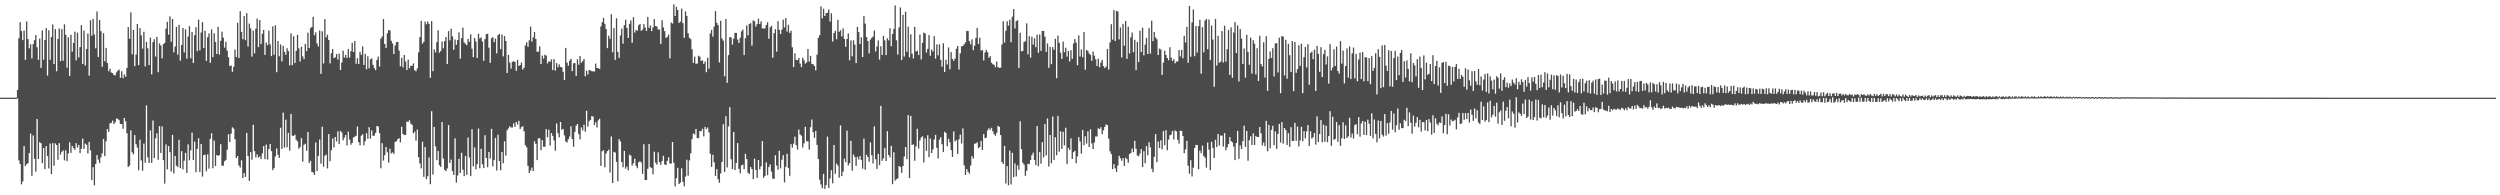 <?xml version="1.0" encoding="UTF-8"?>
<svg xmlns="http://www.w3.org/2000/svg" width="1920" height="150">
  <path d="M0 75.000h1v1.000H0zM1 75.000h1v1.000H1zM2 75.000h1v1.000H2zM3 75.000h1v1.000H3zM4 75.000h1v1.000H4zM5 75.000h1v1.000H5zM6 75.000h1v1.000H6zM7 75.000h1v1.000H7zM8 75.000h1v1.000H8zM9 75.000h1v1.000H9zM10 75.000h1v1.000H10zM11 75.000h1v1.000H11zM12 75.000h1v1.000H12zM13 69.049h1v6.504H13zM14 29.456h1v93.748H14zM15 16.994h1v109.033H15zM16 23.852h1v117.740H16zM17 30.840h1v108.449H17zM18 23.509h1v88.680H18zM19 45.935h1v81.526H19zM20 16.471h1v109.692H20zM21 30.060h1v95.275H21zM22 37.110h1v80.468H22zM23 33.992h1v68.535H23zM24 44.876h1v90.114H24zM25 33.890h1v70.092H25zM26 30.885h1v91.094H26zM27 26.869h1v104.971H27zM28 36.314h1v55.066H28zM29 45.943h1v76.220H29zM30 29.644h1v79.637H30zM31 52.140h1v57.907H31zM32 23.356h1v101.941H32zM33 45.828h1v67.875H33zM34 30.737h1v99.086H34zM35 21.545h1v90.635H35zM36 58.041h1v61.801H36zM37 23.237h1v106.078H37zM38 45.919h1v64.334H38zM39 28.408h1v105.334H39zM40 18.717h1v91.225H40zM41 49.212h1v78.091H41zM42 22.399h1v87.703H42zM43 54.756h1v56.581H43zM44 29.897h1v92.823H44zM45 21.813h1v88.183H45zM46 46.963h1v71.717H46zM47 22.393h1v94.182H47zM48 46.624h1v68.917H48zM49 18.697h1v104.494H49zM50 26.751h1v88.711H50zM51 51.996h1v71.732H51zM52 28.680h1v89.181H52zM53 58.355h1v50.948H53zM54 26.657h1v90.763H54zM55 39.698h1v72.386H55zM56 33.046h1v80.717H56zM57 24.320h1v90.774H57zM58 46.325h1v63.672H58zM59 25.105h1v88.213H59zM60 44.168h1v67.121H60zM61 36.176h1v81.387H61zM62 19.287h1v94.971H62zM63 49.077h1v57.395H63zM64 23.423h1v90.981H64zM65 50.320h1v59.957H65zM66 37.638h1v73.544H66zM67 25.770h1v92.068H67zM68 58.108h1v50.834H68zM69 15.563h1v99.877H69zM70 27.450h1v110.892H70zM71 14.503h1v113.924H71zM72 26.530h1v115.820H72zM73 37.124h1v88.811H73zM74 8.792h1v110.344H74zM75 43.800h1v78.795H75zM76 15.363h1v109.769H76zM77 23.948h1v96.897H77zM78 51.302h1v66.456H78zM79 25.493h1v81.213H79zM80 47.061h1v72.851H80zM81 36.753h1v71.787H81zM82 48.435h1v50.648H82zM83 54.707h1v46.507H83zM84 52.720h1v42.073H84zM85 55.706h1v38.670H85zM86 56.181h1v36.428H86zM87 57.555h1v37.666H87zM88 57.883h1v36.092H88zM89 55.570h1v35.481H89zM90 54.210h1v37.037H90zM91 53.528h1v38.784H91zM92 59.737h1v35.369H92zM93 54.741h1v40.558H93zM94 60.011h1v38.914H94zM95 57.114h1v33.528H95zM96 58.887h1v34.293H96zM97 52.192h1v50.230H97zM98 20.799h1v107.438H98zM99 29.754h1v97.382H99zM100 9.449h1v90.683H100zM101 41.713h1v75.303H101zM102 22.966h1v95.563H102zM103 50.773h1v52.939H103zM104 41.901h1v68.889H104zM105 18.366h1v95.014H105zM106 49.979h1v80.778H106zM107 21.567h1v85.700H107zM108 27.110h1v96.102H108zM109 37.331h1v93.788H109zM110 24.383h1v85.904H110zM111 51.021h1v73.940H111zM112 32.163h1v48.832H112zM113 37.095h1v83.806H113zM114 49.928h1v75.227H114zM115 28.926h1v71.175H115zM116 57.159h1v67.855H116zM117 32.302h1v60.281H117zM118 30.086h1v91.332H118zM119 43.404h1v62.809H119zM120 28.319h1v74.017H120zM121 55.520h1v67.230H121zM122 33.375h1v63.498H122zM123 34.975h1v82.528H123zM124 44.817h1v52.150H124zM125 33.882h1v89.088H125zM126 32.915h1v108.078H126zM127 22.028h1v88.863H127zM128 16.766h1v113.279H128zM129 26.665h1v85.509H129zM130 12.591h1v104.269H130zM131 32.065h1v99.745H131zM132 14.554h1v89.059H132zM133 40.238h1v92.980H133zM134 35.753h1v84.020H134zM135 20.649h1v106.585H135zM136 41.984h1v86.317H136zM137 19.097h1v88.284H137zM138 46.616h1v82.477H138zM139 34.545h1v81.566H139zM140 21.516h1v108.533H140zM141 40.303h1v83.067H141zM142 22.548h1v94.852H142zM143 45.064h1v87.779H143zM144 28.135h1v82.699H144zM145 20.113h1v102.976H145zM146 44.727h1v70.655H146zM147 24.509h1v77.331H147zM148 48.401h1v74.538H148zM149 27.104h1v81.651H149zM150 20.883h1v111.386H150zM151 39.297h1v75.090H151zM152 15.082h1v91.045H152zM153 38.667h1v93.467H153zM154 24.967h1v85.673H154zM155 16.974h1v118.631H155zM156 36.884h1v82.245H156zM157 23.653h1v95.112H157zM158 46.752h1v84.815H158zM159 28.546h1v89.917H159zM160 25.651h1v103.885H160zM161 48.274h1v58.373H161zM162 22.597h1v79.773H162zM163 43.927h1v85.306H163zM164 25.577h1v82.394H164zM165 32.189h1v95.346H165zM166 41.480h1v77.554H166zM167 20.607h1v99.173H167zM168 41.931h1v77.209H168zM169 31.357h1v79.392H169zM170 24.317h1v102.953H170zM171 28.916h1v98.292H171zM172 36.550h1v87.308H172zM173 32.020h1v90.744H173zM174 38.900h1v76.101H174zM175 43.933h1v59.198H175zM176 50.696h1v58.395H176zM177 50.279h1v52.332H177zM178 55.127h1v42.660H178zM179 51.257h1v47.511H179zM180 38.053h1v68.919H180zM181 43.825h1v77.552H181zM182 17.526h1v102.318H182zM183 44.606h1v82.477H183zM184 8.598h1v120.135H184zM185 24.455h1v98.642H185zM186 30.115h1v106.592H186zM187 12.282h1v120.629H187zM188 30.833h1v105.031H188zM189 10.123h1v91.957H189zM190 35.729h1v84.034H190zM191 18.108h1v120.788H191zM192 21.821h1v95.017H192zM193 43.459h1v79.196H193zM194 23.581h1v72.240H194zM195 40.983h1v75.098H195zM196 22.012h1v98.875H196zM197 14.286h1v104.301H197zM198 36.137h1v84.852H198zM199 15.418h1v104.623H199zM200 33.788h1v88.428H200zM201 25.928h1v91.920H201zM202 22.977h1v89.222H202zM203 42.177h1v80.054H203zM204 32.693h1v78.385H204zM205 34.682h1v87.819H205zM206 23.512h1v90.992H206zM207 34.090h1v76.467H207zM208 43.115h1v73.015H208zM209 20.261h1v110.399H209zM210 42.024h1v87.116H210zM211 19.389h1v100.748H211zM212 55.438h1v58.546H212zM213 31.478h1v87.392H213zM214 43.202h1v78.082H214zM215 34.126h1v63.988H215zM216 47.133h1v67.222H216zM217 35.241h1v51.241H217zM218 39.854h1v73.498H218zM219 42.111h1v49.826H219zM220 36.993h1v76.150H220zM221 39.270h1v62.744H221zM222 50.273h1v65.454H222zM223 25.579h1v61.937H223zM224 50.049h1v54.121H224zM225 27.823h1v76.573H225zM226 48.384h1v55.065H226zM227 39.056h1v68.264H227zM228 26.726h1v81.801H228zM229 37.141h1v77.056H229zM230 47.277h1v65.743H230zM231 35.886h1v70.266H231zM232 43.331h1v80.845H232zM233 45.415h1v65.798H233zM234 33.695h1v76.688H234zM235 39.200h1v76.546H235zM236 25.076h1v76.375H236zM237 36.832h1v88.347H237zM238 21.642h1v101.844H238zM239 20.685h1v111.263H239zM240 12.920h1v119.488H240zM241 27.097h1v107.273H241zM242 24.836h1v84.526H242zM243 33.310h1v98.005H243zM244 35.761h1v83.933H244zM245 23.423h1v83.726H245zM246 56.718h1v68.989H246zM247 23.987h1v73.349H247zM248 48.751h1v79.266H248zM249 14.701h1v104.946H249zM250 28.711h1v89.993H250zM251 26.700h1v102.675H251zM252 30.780h1v72.180H252zM253 48.690h1v75.149H253zM254 40.875h1v74.521H254zM255 37.568h1v68.829H255zM256 44.583h1v68.603H256zM257 43.959h1v61.232H257zM258 41.452h1v67.261H258zM259 45.783h1v55.058H259zM260 41.150h1v69.553H260zM261 53.737h1v46.818H261zM262 47.988h1v53.741H262zM263 38.914h1v68.887H263zM264 44.209h1v61.400H264zM265 42.125h1v61.536H265zM266 44.527h1v67.257H266zM267 37.678h1v63.384H267zM268 44.196h1v62.963H268zM269 39.334h1v71.812H269zM270 32.856h1v76.893H270zM271 39.930h1v65.640H271zM272 31.479h1v73.474H272zM273 48.961h1v55.338H273zM274 44.708h1v52.472H274zM275 49.132h1v60.079H275zM276 39.762h1v71.853H276zM277 42.073h1v62.186H277zM278 35.616h1v67.502H278zM279 49.851h1v61.779H279zM280 41.377h1v67.098H280zM281 53.176h1v49.148H281zM282 43.199h1v63.451H282zM283 52.461h1v45.225H283zM284 45.556h1v60.916H284zM285 44.833h1v55.308H285zM286 49.781h1v54.598H286zM287 52.307h1v51.709H287zM288 53.838h1v48.193H288zM289 46.053h1v50.707H289zM290 43.422h1v53.780H290zM291 51.142h1v51.108H291zM292 29.701h1v99.532H292zM293 28.000h1v81.988H293zM294 14.570h1v108.763H294zM295 33.758h1v85.416H295zM296 36.822h1v76.089H296zM297 25.597h1v91.373H297zM298 23.092h1v101.807H298zM299 23.402h1v90.795H299zM300 31.354h1v86.490H300zM301 33.387h1v83.667H301zM302 41.534h1v76.672H302zM303 34.958h1v73.987H303zM304 32.354h1v76.157H304zM305 32.196h1v74.657H305zM306 38.845h1v67.300H306zM307 50.872h1v58.557H307zM308 44.294h1v53.081H308zM309 51.726h1v51.164H309zM310 42.208h1v61.585H310zM311 47.256h1v56.324H311zM312 53.756h1v39.699H312zM313 45.763h1v47.845H313zM314 52.387h1v39.982H314zM315 50.498h1v44.465H315zM316 50.602h1v45.247H316zM317 48.666h1v53.782H317zM318 53.899h1v47.228H318zM319 54.761h1v53.288H319zM320 52.530h1v47.080H320zM321 40.192h1v80.537H321zM322 28.518h1v97.059H322zM323 16.056h1v113.267H323zM324 33.554h1v75.299H324zM325 32.043h1v103.776H325zM326 16.569h1v96.384H326zM327 18.685h1v118.891H327zM328 16.499h1v118.866H328zM329 18.352h1v102.574H329zM330 59.733h1v81.754H330zM331 16.250h1v69.166H331zM332 54.689h1v79.365H332zM333 37.869h1v59.609H333zM334 40.228h1v72.223H334zM335 32.430h1v90.594H335zM336 23.245h1v92.672H336zM337 40.479h1v86.461H337zM338 39.147h1v89.081H338zM339 31.844h1v61.880H339zM340 37.090h1v84.647H340zM341 31.648h1v98.851H341zM342 28.410h1v103.000H342zM343 49.166h1v80.222H343zM344 23.882h1v72.221H344zM345 31.025h1v94.172H345zM346 22.040h1v100.524H346zM347 27.962h1v103.493H347zM348 38.221h1v96.192H348zM349 30.290h1v75.995H349zM350 34.397h1v105.841H350zM351 30.787h1v103.954H351zM352 24.946h1v97.050H352zM353 45.115h1v87.801H353zM354 29.304h1v88.052H354zM355 21.211h1v109.098H355zM356 32.605h1v102.637H356zM357 33.643h1v86.159H357zM358 34.774h1v99.540H358zM359 29.847h1v75.735H359zM360 32.132h1v88.843H360zM361 26.348h1v108.911H361zM362 37.426h1v61.759H362zM363 43.920h1v83.864H363zM364 29.173h1v84.060H364zM365 31.874h1v98.170H365zM366 44.539h1v81.526H366zM367 25.901h1v72.788H367zM368 29.613h1v99.607H368zM369 28.665h1v85.606H369zM370 31.880h1v94.330H370zM371 46.623h1v82.446H371zM372 30.079h1v73.812H372zM373 26.227h1v95.181H373zM374 25.931h1v102.462H374zM375 36.597h1v80.075H375zM376 48.259h1v73.603H376zM377 29.366h1v69.541H377zM378 28.583h1v99.145H378zM379 32.348h1v90.567H379zM380 29.619h1v76.255H380zM381 40.991h1v89.984H381zM382 27.040h1v76.394H382zM383 26.127h1v97.506H383zM384 37.660h1v93.050H384zM385 26.521h1v90.158H385zM386 43.290h1v82.073H386zM387 27.757h1v80.739H387zM388 31.503h1v88.020H388zM389 56.042h1v44.009H389zM390 42.145h1v56.470H390zM391 48.087h1v48.871H391zM392 52.695h1v45.210H392zM393 47.520h1v50.435H393zM394 47.016h1v47.705H394zM395 47.638h1v49.822H395zM396 54.399h1v39.178H396zM397 45.969h1v49.684H397zM398 50.689h1v42.158H398zM399 49.897h1v49.174H399zM400 47.991h1v49.709H400zM401 53.412h1v43.518H401zM402 51.986h1v48.828H402zM403 34.868h1v76.673H403zM404 32.476h1v80.632H404zM405 35.968h1v91.443H405zM406 30.947h1v101.900H406zM407 20.371h1v110.569H407zM408 32.002h1v96.719H408zM409 28.709h1v102.701H409zM410 24.552h1v83.944H410zM411 29.969h1v80.490H411zM412 39.745h1v83.262H412zM413 39.679h1v66.605H413zM414 35.570h1v70.625H414zM415 49.139h1v66.236H415zM416 42.713h1v64.890H416zM417 45.072h1v67.621H417zM418 41.999h1v70.684H418zM419 42.698h1v56.445H419zM420 48.751h1v56.695H420zM421 47.044h1v52.603H421zM422 47.484h1v64.340H422zM423 45.626h1v56.549H423zM424 53.836h1v50.496H424zM425 45.400h1v62.405H425zM426 54.238h1v61.497H426zM427 48.432h1v46.381H427zM428 51.680h1v50.638H428zM429 49.434h1v56.036H429zM430 51.395h1v42.306H430zM431 51.727h1v47.974H431zM432 55.086h1v43.920H432zM433 61.462h1v42.529H433zM434 36.747h1v71.893H434zM435 48.109h1v61.322H435zM436 50.451h1v56.492H436zM437 46.614h1v58.181H437zM438 45.167h1v51.851H438zM439 54.645h1v52.116H439zM440 48.585h1v64.136H440zM441 48.510h1v52.761H441zM442 58.276h1v38.303H442zM443 45.522h1v49.685H443zM444 49.731h1v53.299H444zM445 43.062h1v64.003H445zM446 48.199h1v49.647H446zM447 47.031h1v53.119H447zM448 45.267h1v50.516H448zM449 58.611h1v42.510H449zM450 54.250h1v30.825H450zM451 57.218h1v39.974H451zM452 53.812h1v39.272H452zM453 54.053h1v38.064H453zM454 54.723h1v34.473H454zM455 54.765h1v34.785H455zM456 54.939h1v41.088H456zM457 48.836h1v45.044H457zM458 52.200h1v45.735H458zM459 52.340h1v40.122H459zM460 52.961h1v38.209H460zM461 20.319h1v107.113H461zM462 17.066h1v99.089H462zM463 13.742h1v101.620H463zM464 18.304h1v110.230H464zM465 22.338h1v95.563H465zM466 36.968h1v79.105H466zM467 27.407h1v87.567H467zM468 29.820h1v102.705H468zM469 10.881h1v93.903H469zM470 40.150h1v100.474H470zM471 21.609h1v95.048H471zM472 45.994h1v71.191H472zM473 14.036h1v110.292H473zM474 39.844h1v99.344H474zM475 44.464h1v62.362H475zM476 27.289h1v81.305H476zM477 21.960h1v102.436H477zM478 33.540h1v94.881H478zM479 19.287h1v96.631H479zM480 15.113h1v114.432H480zM481 21.433h1v106.473H481zM482 29.160h1v101.655H482zM483 18.292h1v100.499H483zM484 15.741h1v103.803H484zM485 32.893h1v94.326H485zM486 13.217h1v112.178H486zM487 25.062h1v96.871H487zM488 22.913h1v104.441H488zM489 23.572h1v105.585H489zM490 19.451h1v105.235H490zM491 18.443h1v105.410H491zM492 23.620h1v101.187H492zM493 22.780h1v110.730H493zM494 18.519h1v92.234H494zM495 21.124h1v117.132H495zM496 23.761h1v114.430H496zM497 12.999h1v116.612H497zM498 21.527h1v89.048H498zM499 19.614h1v108.743H499zM500 23.926h1v105.181H500zM501 21.050h1v112.834H501zM502 14.717h1v101.768H502zM503 20.017h1v104.917H503zM504 20.385h1v106.037H504zM505 22.614h1v94.438H505zM506 22.697h1v101.841H506zM507 33.779h1v92.833H507zM508 15.492h1v108.155H508zM509 21.050h1v98.599H509zM510 23.913h1v102.327H510zM511 29.137h1v97.508H511zM512 28.270h1v95.267H512zM513 26.497h1v94.281H513zM514 44.797h1v80.792H514zM515 17.311h1v108.315H515zM516 18.122h1v90.956H516zM517 3.376h1v121.715H517zM518 12.309h1v130.838H518zM519 5.216h1v131.659H519zM520 7.680h1v121.253H520zM521 17.667h1v123.669H521zM522 16.603h1v123.656H522zM523 6.547h1v122.752H523zM524 17.744h1v121.929H524zM525 29.023h1v114.075H525zM526 8.714h1v126.936H526zM527 12.250h1v110.408H527zM528 25.536h1v109.398H528zM529 28.993h1v94.203H529zM530 29.981h1v87.776H530zM531 37.867h1v68.972H531zM532 48.306h1v54.230H532zM533 43.463h1v59.810H533zM534 48.973h1v50.033H534zM535 48.773h1v57.249H535zM536 42.812h1v63.344H536zM537 43.587h1v57.119H537zM538 46.829h1v53.926H538zM539 46.342h1v52.588H539zM540 49.043h1v55.689H540zM541 47.319h1v50.133H541zM542 55.437h1v43.680H542zM543 44.278h1v53.649H543zM544 52.749h1v48.922H544zM545 25.652h1v92.439H545zM546 22.987h1v105.178H546zM547 28.186h1v90.710H547zM548 20.423h1v104.216H548zM549 8.474h1v126.661H549zM550 17.527h1v112.360H550zM551 19.235h1v118.353H551zM552 47.965h1v92.408H552zM553 15.937h1v117.302H553zM554 29.585h1v94.841H554zM555 31.230h1v64.219H555zM556 58.594h1v73.575H556zM557 14.588h1v74.670H557zM558 63.586h1v65.029H558zM559 42.367h1v54.756H559zM560 28.494h1v53.807H560zM561 28.750h1v93.579H561zM562 34.277h1v95.610H562zM563 29.702h1v71.678H563zM564 25.260h1v105.360H564zM565 25.317h1v99.837H565zM566 30.373h1v79.508H566zM567 32.984h1v96.724H567zM568 29.026h1v104.072H568zM569 24.102h1v102.931H569zM570 22.715h1v103.713H570zM571 42.296h1v87.644H571zM572 29.326h1v88.803H572zM573 19.481h1v102.657H573zM574 27.148h1v105.451H574zM575 18.453h1v115.117H575zM576 17.822h1v110.416H576zM577 35.018h1v94.843H577zM578 15.622h1v122.010H578zM579 16.338h1v105.514H579zM580 20.370h1v110.158H580zM581 18.513h1v118.066H581zM582 14.314h1v108.638H582zM583 18.474h1v111.627H583zM584 16.388h1v111.354H584zM585 21.782h1v86.551H585zM586 21.896h1v114.638H586zM587 21.803h1v113.283H587zM588 19.178h1v105.555H588zM589 17.121h1v117.436H589zM590 29.746h1v98.544H590zM591 20.969h1v105.278H591zM592 19.829h1v111.980H592zM593 44.341h1v92.758H593zM594 25.454h1v111.957H594zM595 22.403h1v96.824H595zM596 39.685h1v87.470H596zM597 16.292h1v114.025H597zM598 22.918h1v92.919H598zM599 26.176h1v103.158H599zM600 22.760h1v99.919H600zM601 15.128h1v104.048H601zM602 21.096h1v118.966H602zM603 13.833h1v114.247H603zM604 24.192h1v93.918H604zM605 18.977h1v110.131H605zM606 25.217h1v109.817H606zM607 23.581h1v87.122H607zM608 36.277h1v77.144H608zM609 51.490h1v58.916H609zM610 40.920h1v64.006H610zM611 45.993h1v65.512H611zM612 46.221h1v68.696H612zM613 44.427h1v55.053H613zM614 48.867h1v54.450H614zM615 51.536h1v52.640H615zM616 44.351h1v68.936H616zM617 46.222h1v63.906H617zM618 48.876h1v48.439H618zM619 47.884h1v60.536H619zM620 37.705h1v70.868H620zM621 47.306h1v67.577H621zM622 42.899h1v54.789H622zM623 49.035h1v42.784H623zM624 49.362h1v52.103H624zM625 50.651h1v55.230H625zM626 54.047h1v46.511H626zM627 41.960h1v69.293H627zM628 29.082h1v93.121H628zM629 27.020h1v110.995H629zM630 4.879h1v136.780H630zM631 14.082h1v130.514H631zM632 6.749h1v126.780H632zM633 12.301h1v132.685H633zM634 10.146h1v131.938H634zM635 9.755h1v95.185H635zM636 7.290h1v137.042H636zM637 16.564h1v120.506H637zM638 10.200h1v120.522H638zM639 31.914h1v108.898H639zM640 25.385h1v85.975H640zM641 23.590h1v109.911H641zM642 30.169h1v95.400H642zM643 15.227h1v111.889H643zM644 24.476h1v111.994H644zM645 23.234h1v73.104H645zM646 27.949h1v107.317H646zM647 21.753h1v110.142H647zM648 29.878h1v91.948H648zM649 35.887h1v88.657H649zM650 29.946h1v70.344H650zM651 25.708h1v101.339H651zM652 46.321h1v79.007H652zM653 30.972h1v77.119H653zM654 43.237h1v87.865H654zM655 30.957h1v87.702H655zM656 34.277h1v86.225H656zM657 48.486h1v78.886H657zM658 20.559h1v99.848H658zM659 24.619h1v97.832H659zM660 33.863h1v86.058H660zM661 28.604h1v94.287H661zM662 43.806h1v85.755H662zM663 12.326h1v94.130H663zM664 18.112h1v112.238H664zM665 28.353h1v90.537H665zM666 31.472h1v89.120H666zM667 40.998h1v83.158H667zM668 30.436h1v78.917H668zM669 29.076h1v90.158H669zM670 28.087h1v97.438H670zM671 23.375h1v73.712H671zM672 39.565h1v82.774H672zM673 35.755h1v93.922H673zM674 31.025h1v87.138H674zM675 45.768h1v81.128H675zM676 35.499h1v45.823H676zM677 42.230h1v81.261H677zM678 27.549h1v94.048H678zM679 31.024h1v82.745H679zM680 42.268h1v81.449H680zM681 29.452h1v71.250H681zM682 30.985h1v88.073H682zM683 21.636h1v99.229H683zM684 35.469h1v76.568H684zM685 26.145h1v115.336H685zM686 22.239h1v94.718H686zM687 4.175h1v134.501H687zM688 30.920h1v106.686H688zM689 41.913h1v95.075H689zM690 21.103h1v106.311H690zM691 5.733h1v122.554H691zM692 46.107h1v86.583H692zM693 11.368h1v116.158H693zM694 43.480h1v76.783H694zM695 8.942h1v103.941H695zM696 39.713h1v82.558H696zM697 20.493h1v67.899H697zM698 44.020h1v92.715H698zM699 26.332h1v62.705H699zM700 41.159h1v70.216H700zM701 44.876h1v65.979H701zM702 20.643h1v102.801H702zM703 39.583h1v72.863H703zM704 38.925h1v59.929H704zM705 42.298h1v71.829H705zM706 26.482h1v81.393H706zM707 45.595h1v59.996H707zM708 32.946h1v71.681H708zM709 25.039h1v99.715H709zM710 25.651h1v80.610H710zM711 40.339h1v75.472H711zM712 37.551h1v66.294H712zM713 26.942h1v93.732H713zM714 42.817h1v63.557H714zM715 38.062h1v79.438H715zM716 39.601h1v75.179H716zM717 27.793h1v79.345H717zM718 44.987h1v58.616H718zM719 34.084h1v79.473H719zM720 42.511h1v79.212H720zM721 33.981h1v73.223H721zM722 46.020h1v59.341H722zM723 51.249h1v59.546H723zM724 33.158h1v83.614H724zM725 55.320h1v45.841H725zM726 45.847h1v56.322H726zM727 49.512h1v62.833H727zM728 36.399h1v70.130H728zM729 53.261h1v55.931H729zM730 40.039h1v75.249H730zM731 45.267h1v75.282H731zM732 46.729h1v54.164H732zM733 44.899h1v63.764H733zM734 37.406h1v70.199H734zM735 35.343h1v82.857H735zM736 53.398h1v53.605H736zM737 40.970h1v62.412H737zM738 35.647h1v74.559H738zM739 35.295h1v63.331H739zM740 34.026h1v92.931H740zM741 32.518h1v101.885H741zM742 23.661h1v106.157H742zM743 23.877h1v108.045H743zM744 31.578h1v101.804H744zM745 34.113h1v93.008H745zM746 30.206h1v89.698H746zM747 38.551h1v83.235H747zM748 35.060h1v75.338H748zM749 29.109h1v81.037H749zM750 21.419h1v87.890H750zM751 33.671h1v80.132H751zM752 28.936h1v83.925H752zM753 38.803h1v69.508H753zM754 38.516h1v76.681H754zM755 46.408h1v56.545H755zM756 40.296h1v65.847H756zM757 38.367h1v67.312H757zM758 40.065h1v60.112H758zM759 44.452h1v54.019H759zM760 43.118h1v56.557H760zM761 48.130h1v50.039H761zM762 49.327h1v51.494H762zM763 49.838h1v53.242H763zM764 51.587h1v52.709H764zM765 47.328h1v54.641H765zM766 51.582h1v45.072H766zM767 52.186h1v45.227H767zM768 51.967h1v51.780H768zM769 34.158h1v90.311H769zM770 16.291h1v109.718H770zM771 32.688h1v79.328H771zM772 23.622h1v117.351H772zM773 16.257h1v111.391H773zM774 19.667h1v122.600H774zM775 15.095h1v100.557H775zM776 32.459h1v109.164H776zM777 12.814h1v104.557H777zM778 6.978h1v128.955H778zM779 21.884h1v103.680H779zM780 16.209h1v119.259H780zM781 15.523h1v111.483H781zM782 52.177h1v78.183H782zM783 25.151h1v68.021H783zM784 39.413h1v75.168H784zM785 39.078h1v85.924H785zM786 32.252h1v94.168H786zM787 31.636h1v103.427H787zM788 17.900h1v113.243H788zM789 41.708h1v84.040H789zM790 27.779h1v98.308H790zM791 44.271h1v78.661H791zM792 28.282h1v90.891H792zM793 34.239h1v82.993H793zM794 29.429h1v93.385H794zM795 36.267h1v90.562H795zM796 26.673h1v70.129H796zM797 40.524h1v87.133H797zM798 26.413h1v90.352H798zM799 39.044h1v86.632H799zM800 23.725h1v85.496H800zM801 23.741h1v97.109H801zM802 28.177h1v67.004H802zM803 39.814h1v79.523H803zM804 33.360h1v57.630H804zM805 52.093h1v75.805H805zM806 36.002h1v67.653H806zM807 49.308h1v76.068H807zM808 36.201h1v53.315H808zM809 38.259h1v84.531H809zM810 29.790h1v75.622H810zM811 60.057h1v59.187H811zM812 27.330h1v61.678H812zM813 32.906h1v83.590H813zM814 40.458h1v60.476H814zM815 45.258h1v69.109H815zM816 31.890h1v69.327H816zM817 40.088h1v71.624H817zM818 36.606h1v61.482H818zM819 43.461h1v82.595H819zM820 39.123h1v74.443H820zM821 47.184h1v67.879H821zM822 38.619h1v67.604H822zM823 45.183h1v76.921H823zM824 33.399h1v83.426H824zM825 30.015h1v85.764H825zM826 32.733h1v92.678H826zM827 50.086h1v70.043H827zM828 27.200h1v78.049H828zM829 43.351h1v65.364H829zM830 37.968h1v80.046H830zM831 43.928h1v55.912H831zM832 24.597h1v86.893H832zM833 53.491h1v51.180H833zM834 38.324h1v71.947H834zM835 39.061h1v61.810H835zM836 41.080h1v71.806H836zM837 42.164h1v57.128H837zM838 46.703h1v63.414H838zM839 39.615h1v74.849H839zM840 42.773h1v66.640H840zM841 45.553h1v59.270H841zM842 50.580h1v54.259H842zM843 45.065h1v53.445H843zM844 51.589h1v47.490H844zM845 47.960h1v49.797H845zM846 45.966h1v57.086H846zM847 50.792h1v49.256H847zM848 52.296h1v45.195H848zM849 51.134h1v44.432H849zM850 37.525h1v58.574H850zM851 53.410h1v53.089H851zM852 32.633h1v83.579H852zM853 18.568h1v99.793H853zM854 30.465h1v99.424H854zM855 7.787h1v118.198H855zM856 31.503h1v97.768H856zM857 8.404h1v123.704H857zM858 8.822h1v118.286H858zM859 30.267h1v89.407H859zM860 21.105h1v100.431H860zM861 44.141h1v79.323H861zM862 18.350h1v103.074H862zM863 35.103h1v92.335H863zM864 16.204h1v104.939H864zM865 45.134h1v77.081H865zM866 20.541h1v104.497H866zM867 41.079h1v77.178H867zM868 28.658h1v88.799H868zM869 25.046h1v89.114H869zM870 40.099h1v76.766H870zM871 30.568h1v77.629H871zM872 53.856h1v60.391H872zM873 32.183h1v87.284H873zM874 47.692h1v72.324H874zM875 23.543h1v94.391H875zM876 39.978h1v74.485H876zM877 21.306h1v107.069H877zM878 42.568h1v73.558H878zM879 34.328h1v91.062H879zM880 29.007h1v83.179H880zM881 41.466h1v77.784H881zM882 21.588h1v87.694H882zM883 41.122h1v72.029H883zM884 15.851h1v113.789H884zM885 31.602h1v100.632H885zM886 24.588h1v95.773H886zM887 28.793h1v74.179H887zM888 30.202h1v94.373H888zM889 42.223h1v66.453H889zM890 37.333h1v76.385H890zM891 37.979h1v69.867H891zM892 57.521h1v57.139H892zM893 48.053h1v52.643H893zM894 39.006h1v72.510H894zM895 42.257h1v57.686H895zM896 44.574h1v70.844H896zM897 46.350h1v60.906H897zM898 36.279h1v67.631H898zM899 44.221h1v59.124H899zM900 46.838h1v53.678H900zM901 45.422h1v61.611H901zM902 48.663h1v51.526H902zM903 47.261h1v53.663H903zM904 47.146h1v60.199H904zM905 38.460h1v71.825H905zM906 43.346h1v57.062H906zM907 38.330h1v62.232H907zM908 44.806h1v59.675H908zM909 27.490h1v90.170H909zM910 32.591h1v82.139H910zM911 20.652h1v87.481H911zM912 48.234h1v78.980H912zM913 4.538h1v128.888H913zM914 43.568h1v79.467H914zM915 17.228h1v118.281H915zM916 7.287h1v121.501H916zM917 43.170h1v70.548H917zM918 19.918h1v91.373H918zM919 40.329h1v71.155H919zM920 20.127h1v109.810H920zM921 15.199h1v100.529H921zM922 56.650h1v61.020H922zM923 20.831h1v91.045H923zM924 40.172h1v79.710H924zM925 15.830h1v105.313H925zM926 14.608h1v114.097H926zM927 37.788h1v71.712H927zM928 15.001h1v99.932H928zM929 46.154h1v84.556H929zM930 19.629h1v89.252H930zM931 30.363h1v83.264H931zM932 66.616h1v54.747H932zM933 14.529h1v92.832H933zM934 50.358h1v62.566H934zM935 27.420h1v75.471H935zM936 48.201h1v63.510H936zM937 47.315h1v56.744H937zM938 23.868h1v80.331H938zM939 47.965h1v64.609H939zM940 19.696h1v82.541H940zM941 47.304h1v68.094H941zM942 37.800h1v75.293H942zM943 22.917h1v87.654H943zM944 57.502h1v47.784H944zM945 21.020h1v87.362H945zM946 59.676h1v49.667H946zM947 24.980h1v87.604H947zM948 16.980h1v105.995H948zM949 40.771h1v69.038H949zM950 19.541h1v81.002H950zM951 62.546h1v59.432H951zM952 22.306h1v89.353H952zM953 29.666h1v84.779H953zM954 49.218h1v59.181H954zM955 37.233h1v59.316H955zM956 59.609h1v53.152H956zM957 26.714h1v73.906H957zM958 39.833h1v83.633H958zM959 49.714h1v58.065H959zM960 28.870h1v75.838H960zM961 56.549h1v54.806H961zM962 30.861h1v71.489H962zM963 33.550h1v77.758H963zM964 57.117h1v47.270H964zM965 37.023h1v68.189H965zM966 62.162h1v43.077H966zM967 27.448h1v70.080H967zM968 49.230h1v53.122H968zM969 50.996h1v60.714H969zM970 32.485h1v76.920H970zM971 59.548h1v52.784H971zM972 27.817h1v64.944H972zM973 69.762h1v46.464H973zM974 45.160h1v50.765H974zM975 39.591h1v74.310H975zM976 44.521h1v55.229H976zM977 37.000h1v59.615H977zM978 58.757h1v52.741H978zM979 33.354h1v67.574H979zM980 33.144h1v81.193H980zM981 55.600h1v47.156H981zM982 28.942h1v66.214H982zM983 71.584h1v37.956H983zM984 27.740h1v66.060H984zM985 28.103h1v82.295H985zM986 57.904h1v40.395H986zM987 30.548h1v69.343H987zM988 60.417h1v50.939H988zM989 33.642h1v68.646H989zM990 42.384h1v70.394H990zM991 55.317h1v42.352H991zM992 31.547h1v76.774H992zM993 70.004h1v38.246H993zM994 32.311h1v62.012H994zM995 55.892h1v52.227H995zM996 53.044h1v44.215H996zM997 34.772h1v77.710H997zM998 50.534h1v57.366H998zM999 33.653h1v63.715H999zM1000 71.577h1v36.842H1000zM1001 43.901h1v56.831H1001zM1002 36.072h1v70.160H1002zM1003 51.855h1v49.078H1003zM1004 33.944h1v62.129H1004zM1005 65.002h1v47.053H1005zM1006 40.724h1v60.078H1006zM1007 39.653h1v66.792H1007zM1008 45.409h1v60.042H1008zM1009 38.149h1v64.065H1009zM1010 69.819h1v41.247H1010zM1011 35.277h1v54.075H1011zM1012 41.428h1v67.664H1012zM1013 55.138h1v47.809H1013zM1014 36.259h1v55.956H1014zM1015 59.193h1v50.012H1015zM1016 41.543h1v54.263H1016zM1017 38.186h1v70.695H1017zM1018 49.523h1v46.975H1018zM1019 43.318h1v65.917H1019zM1020 64.214h1v40.245H1020zM1021 33.954h1v51.464H1021zM1022 54.143h1v57.812H1022zM1023 51.880h1v37.773H1023zM1024 37.816h1v69.625H1024zM1025 50.742h1v55.887H1025zM1026 35.691h1v58.060H1026zM1027 54.506h1v54.410H1027zM1028 56.468h1v39.662H1028zM1029 31.596h1v80.360H1029zM1030 48.825h1v57.371H1030zM1031 38.805h1v55.077H1031zM1032 64.117h1v42.636H1032zM1033 50.690h1v45.641H1033zM1034 37.169h1v68.865H1034zM1035 59.641h1v45.048H1035zM1036 35.641h1v54.845H1036zM1037 60.655h1v44.975H1037zM1038 41.032h1v61.503H1038zM1039 36.523h1v69.928H1039zM1040 60.227h1v35.847H1040zM1041 41.436h1v53.914H1041zM1042 62.422h1v40.675H1042zM1043 45.699h1v44.331H1043zM1044 40.381h1v64.579H1044zM1045 60.741h1v34.088H1045zM1046 39.990h1v52.922H1046zM1047 62.402h1v41.241H1047zM1048 43.834h1v49.601H1048zM1049 44.173h1v59.659H1049zM1050 62.290h1v29.549H1050zM1051 44.552h1v50.500H1051zM1052 64.628h1v39.728H1052zM1053 43.062h1v44.044H1053zM1054 54.355h1v51.935H1054zM1055 52.129h1v39.660H1055zM1056 40.866h1v61.997H1056zM1057 72.513h1v36.774H1057zM1058 37.774h1v54.780H1058zM1059 43.623h1v62.674H1059zM1060 67.708h1v25.220H1060zM1061 34.908h1v68.582H1061zM1062 66.908h1v37.989H1062zM1063 34.563h1v53.040H1063zM1064 50.437h1v53.772H1064zM1065 54.543h1v40.024H1065zM1066 38.554h1v64.189H1066zM1067 66.329h1v27.676H1067zM1068 39.119h1v46.076H1068zM1069 66.634h1v32.954H1069zM1070 44.668h1v42.548H1070zM1071 39.074h1v62.480H1071zM1072 61.477h1v34.736H1072zM1073 43.432h1v39.894H1073zM1074 57.757h1v41.857H1074zM1075 40.659h1v53.995H1075zM1076 38.468h1v59.983H1076zM1077 62.947h1v35.443H1077zM1078 47.070h1v44.925H1078zM1079 59.553h1v33.508H1079zM1080 46.367h1v36.405H1080zM1081 52.907h1v43.917H1081zM1082 62.453h1v23.871H1082zM1083 40.901h1v53.376H1083zM1084 63.120h1v39.609H1084zM1085 48.453h1v40.388H1085zM1086 50.215h1v46.997H1086zM1087 58.630h1v35.618H1087zM1088 45.469h1v44.524H1088zM1089 67.449h1v30.328H1089zM1090 43.434h1v48.640H1090zM1091 52.098h1v48.962H1091zM1092 69.124h1v24.580H1092zM1093 42.535h1v51.351H1093zM1094 60.995h1v39.131H1094zM1095 48.129h1v43.977H1095zM1096 57.479h1v43.297H1096zM1097 56.678h1v34.796H1097zM1098 49.149h1v45.009H1098zM1099 62.265h1v41.140H1099zM1100 42.415h1v46.108H1100zM1101 64.587h1v37.515H1101zM1102 50.663h1v40.198H1102zM1103 46.741h1v48.351H1103zM1104 65.753h1v30.541H1104zM1105 51.694h1v42.301H1105zM1106 71.373h1v23.033H1106zM1107 48.285h1v41.117H1107zM1108 47.615h1v54.754H1108zM1109 63.719h1v32.327H1109zM1110 47.496h1v39.893H1110zM1111 65.829h1v37.173H1111zM1112 50.434h1v37.360H1112zM1113 50.852h1v45.480H1113zM1114 65.058h1v26.762H1114zM1115 51.547h1v41.613H1115zM1116 62.581h1v30.220H1116zM1117 51.419h1v40.533H1117zM1118 49.227h1v50.083H1118zM1119 60.570h1v29.652H1119zM1120 52.845h1v33.768H1120zM1121 60.610h1v34.610H1121zM1122 57.565h1v37.225H1122zM1123 58.971h1v27.749H1123zM1124 66.621h1v25.444H1124zM1125 52.405h1v34.459H1125zM1126 68.879h1v22.604H1126zM1127 53.439h1v33.257H1127zM1128 61.718h1v32.330H1128zM1129 65.859h1v18.274H1129zM1130 54.683h1v33.469H1130zM1131 69.894h1v22.915H1131zM1132 54.539h1v28.821H1132zM1133 62.538h1v28.413H1133zM1134 65.059h1v19.610H1134zM1135 53.061h1v40.993H1135zM1136 65.421h1v29.870H1136zM1137 58.713h1v19.423H1137zM1138 69.530h1v22.620H1138zM1139 61.091h1v20.614H1139zM1140 56.766h1v36.681H1140zM1141 70.537h1v21.683H1141zM1142 56.353h1v22.329H1142zM1143 71.772h1v22.069H1143zM1144 58.699h1v18.720H1144zM1145 61.930h1v28.266H1145zM1146 68.591h1v19.525H1146zM1147 61.059h1v20.308H1147zM1148 72.008h1v17.607H1148zM1149 58.517h1v20.307H1149zM1150 59.687h1v35.293H1150zM1151 68.065h1v18.206H1151zM1152 56.392h1v28.463H1152zM1153 69.759h1v26.233H1153zM1154 61.290h1v16.748H1154zM1155 59.260h1v33.514H1155zM1156 66.910h1v18.172H1156zM1157 63.462h1v18.745H1157zM1158 67.335h1v23.535H1158zM1159 64.034h1v12.486H1159zM1160 66.100h1v30.919H1160zM1161 61.084h1v24.512H1161zM1162 63.508h1v23.782H1162zM1163 64.921h1v33.060H1163zM1164 60.110h1v14.584H1164zM1165 68.498h1v25.625H1165zM1166 62.797h1v23.509H1166zM1167 65.200h1v22.124H1167zM1168 60.853h1v28.200H1168zM1169 63.050h1v16.449H1169zM1170 70.514h1v17.090H1170zM1171 61.362h1v15.160H1171zM1172 66.490h1v24.182H1172zM1173 59.236h1v30.271H1173zM1174 63.816h1v12.727H1174zM1175 69.593h1v22.191H1175zM1176 59.435h1v18.333H1176zM1177 62.710h1v29.573H1177zM1178 59.044h1v30.943H1178zM1179 64.337h1v12.094H1179zM1180 69.293h1v23.287H1180zM1181 57.577h1v19.236H1181zM1182 67.478h1v22.948H1182zM1183 57.369h1v33.524H1183zM1184 66.981h1v13.174H1184zM1185 63.322h1v26.814H1185zM1186 55.448h1v25.252H1186zM1187 69.090h1v21.421H1187zM1188 56.472h1v32.249H1188zM1189 67.080h1v15.484H1189zM1190 61.253h1v30.722H1190zM1191 57.273h1v23.576H1191zM1192 68.499h1v20.331H1192zM1193 57.918h1v25.015H1193zM1194 68.976h1v15.705H1194zM1195 57.730h1v31.470H1195zM1196 58.379h1v22.477H1196zM1197 70.998h1v19.038H1197zM1198 57.185h1v21.431H1198zM1199 67.210h1v19.651H1199zM1200 58.222h1v32.737H1200zM1201 63.942h1v16.455H1201zM1202 67.701h1v21.711H1202zM1203 56.716h1v20.974H1203zM1204 70.974h1v17.379H1204zM1205 57.120h1v32.746H1205zM1206 66.205h1v11.531H1206zM1207 69.664h1v19.419H1207zM1208 60.569h1v18.279H1208zM1209 70.954h1v14.800H1209zM1210 61.069h1v24.181H1210zM1211 71.366h1v12.452H1211zM1212 63.065h1v22.208H1212zM1213 60.676h1v20.725H1213zM1214 71.661h1v16.108H1214zM1215 60.485h1v27.625H1215zM1216 70.200h1v8.710H1216zM1217 63.950h1v23.825H1217zM1218 62.000h1v19.702H1218zM1219 71.228h1v14.250H1219zM1220 61.584h1v21.460H1220zM1221 71.833h1v12.711H1221zM1222 63.512h1v21.196H1222zM1223 61.943h1v20.649H1223zM1224 71.948h1v14.183H1224zM1225 61.033h1v21.334H1225zM1226 72.893h1v9.924H1226zM1227 60.724h1v25.483H1227zM1228 60.393h1v23.447H1228zM1229 72.955h1v10.748H1229zM1230 64.926h1v13.318H1230zM1231 71.789h1v12.343H1231zM1232 61.862h1v23.033H1232zM1233 62.101h1v22.793H1233zM1234 72.678h1v12.818H1234zM1235 59.620h1v21.617H1235zM1236 71.579h1v14.385H1236zM1237 62.195h1v21.494H1237zM1238 64.087h1v20.535H1238zM1239 69.318h1v14.247H1239zM1240 62.484h1v21.663H1240zM1241 70.232h1v13.982H1241zM1242 61.775h1v21.422H1242zM1243 70.268h1v13.768H1243zM1244 68.330h1v15.935H1244zM1245 62.173h1v20.613H1245zM1246 70.203h1v13.090H1246zM1247 62.178h1v22.508H1247zM1248 70.548h1v12.547H1248zM1249 67.418h1v17.160H1249zM1250 60.742h1v21.451H1250zM1251 72.510h1v10.793H1251zM1252 60.623h1v22.674H1252zM1253 70.043h1v11.334H1253zM1254 66.397h1v17.681H1254zM1255 63.109h1v17.972H1255zM1256 70.115h1v13.541H1256zM1257 62.934h1v17.602H1257zM1258 70.557h1v11.181H1258zM1259 62.314h1v20.853H1259zM1260 62.128h1v20.774H1260zM1261 69.826h1v13.709H1261zM1262 64.122h1v16.656H1262zM1263 69.422h1v13.239H1263zM1264 63.702h1v18.509H1264zM1265 64.871h1v18.618H1265zM1266 70.894h1v11.129H1266zM1267 63.292h1v13.708H1267zM1268 70.848h1v11.604H1268zM1269 63.707h1v20.692H1269zM1270 64.741h1v17.052H1270zM1271 70.283h1v12.665H1271zM1272 64.685h1v14.756H1272zM1273 71.068h1v11.954H1273zM1274 63.132h1v19.616H1274zM1275 65.532h1v18.212H1275zM1276 72.530h1v10.670H1276zM1277 62.891h1v18.309H1277zM1278 71.557h1v11.834H1278zM1279 63.758h1v19.053H1279zM1280 69.424h1v13.705H1280zM1281 70.603h1v12.035H1281zM1282 64.044h1v19.694H1282zM1283 71.082h1v12.594H1283zM1284 64.027h1v17.799H1284zM1285 69.300h1v13.701H1285zM1286 69.489h1v13.867H1286zM1287 64.128h1v17.946H1287zM1288 71.670h1v10.639H1288zM1289 64.802h1v17.685H1289zM1290 70.012h1v12.952H1290zM1291 67.081h1v15.579H1291zM1292 64.531h1v18.726H1292zM1293 70.990h1v11.869H1293zM1294 65.704h1v17.429H1294zM1295 70.375h1v11.244H1295zM1296 67.149h1v16.357H1296zM1297 66.023h1v15.247H1297zM1298 71.857h1v10.732H1298zM1299 65.456h1v15.896H1299zM1300 72.230h1v9.707H1300zM1301 66.350h1v15.636H1301zM1302 66.358h1v15.524H1302zM1303 71.424h1v11.672H1303zM1304 65.965h1v12.749H1304zM1305 72.167h1v9.063H1305zM1306 66.958h1v15.950H1306zM1307 66.592h1v14.296H1307zM1308 71.670h1v10.824H1308zM1309 67.448h1v11.926H1309zM1310 71.695h1v9.057H1310zM1311 66.783h1v15.403H1311zM1312 66.673h1v14.106H1312zM1313 72.513h1v9.807H1313zM1314 65.301h1v14.352H1314zM1315 72.348h1v8.039H1315zM1316 66.348h1v16.369H1316zM1317 66.864h1v13.751H1317zM1318 71.038h1v10.146H1318zM1319 66.842h1v14.060H1319zM1320 71.270h1v9.501H1320zM1321 65.566h1v15.880H1321zM1322 67.610h1v13.158H1322zM1323 71.355h1v9.824H1323zM1324 65.650h1v14.808H1324zM1325 71.558h1v8.495H1325zM1326 66.396h1v14.188H1326zM1327 71.185h1v9.091H1327zM1328 69.903h1v10.661H1328zM1329 66.057h1v14.386H1329zM1330 72.176h1v8.528H1330zM1331 65.860h1v15.127H1331zM1332 72.308h1v7.037H1332zM1333 69.843h1v11.198H1333zM1334 67.031h1v12.315H1334zM1335 71.423h1v9.099H1335zM1336 67.099h1v13.250H1336zM1337 71.898h1v7.899H1337zM1338 67.507h1v12.950H1338zM1339 66.582h1v13.214H1339zM1340 72.339h1v8.232H1340zM1341 67.253h1v12.802H1341zM1342 72.159h1v7.567H1342zM1343 67.565h1v13.036H1343zM1344 67.742h1v11.842H1344zM1345 72.262h1v8.081H1345zM1346 67.879h1v10.338H1346zM1347 71.943h1v7.463H1347zM1348 68.238h1v11.729H1348zM1349 68.674h1v10.983H1349zM1350 72.013h1v8.049H1350zM1351 68.033h1v11.119H1351zM1352 72.119h1v7.618H1352zM1353 68.089h1v11.547H1353zM1354 68.595h1v11.239H1354zM1355 72.241h1v7.350H1355zM1356 67.795h1v11.438H1356zM1357 72.382h1v7.278H1357zM1358 67.822h1v11.738H1358zM1359 71.445h1v8.364H1359zM1360 72.040h1v7.309H1360zM1361 67.930h1v11.678H1361zM1362 72.136h1v7.146H1362zM1363 67.905h1v11.584H1363zM1364 72.053h1v7.810H1364zM1365 70.617h1v8.207H1365zM1366 68.105h1v12.141H1366zM1367 71.607h1v6.839H1367zM1368 68.612h1v9.890H1368zM1369 72.438h1v6.998H1369zM1370 70.233h1v8.292H1370zM1371 68.429h1v10.916H1371zM1372 72.132h1v5.910H1372zM1373 68.807h1v8.739H1373zM1374 72.042h1v7.881H1374zM1375 69.278h1v8.206H1375zM1376 68.991h1v10.585H1376zM1377 72.448h1v5.116H1377zM1378 69.063h1v7.893H1378zM1379 72.406h1v6.515H1379zM1380 69.547h1v8.052H1380zM1381 69.649h1v9.385H1381zM1382 72.328h1v4.798H1382zM1383 69.570h1v9.126H1383zM1384 72.711h1v6.245H1384zM1385 69.706h1v7.315H1385zM1386 71.228h1v7.238H1386zM1387 73.269h1v3.302H1387zM1388 70.081h1v8.749H1388zM1389 73.308h1v5.280H1389zM1390 70.298h1v5.756H1390zM1391 73.330h1v5.216H1391zM1392 73.191h1v3.124H1392zM1393 70.638h1v7.200H1393zM1394 73.567h1v4.668H1394zM1395 70.726h1v5.514H1395zM1396 73.963h1v4.408H1396zM1397 73.542h1v2.039H1397zM1398 71.063h1v7.394H1398zM1399 73.925h1v4.699H1399zM1400 70.865h1v4.457H1400zM1401 73.907h1v5.076H1401zM1402 72.452h1v2.825H1402zM1403 71.205h1v7.381H1403zM1404 73.753h1v4.200H1404zM1405 71.596h1v4.319H1405zM1406 73.895h1v4.849H1406zM1407 71.896h1v2.913H1407zM1408 71.652h1v7.310H1408zM1409 73.700h1v4.372H1409zM1410 71.385h1v4.625H1410zM1411 73.789h1v4.781H1411zM1412 72.017h1v3.501H1412zM1413 71.786h1v6.826H1413zM1414 73.251h1v4.063H1414zM1415 72.111h1v4.695H1415zM1416 73.322h1v5.621H1416zM1417 72.189h1v3.179H1417zM1418 73.116h1v5.366H1418zM1419 73.204h1v3.640H1419zM1420 72.205h1v5.391H1420zM1421 73.087h1v5.249H1421zM1422 72.473h1v2.881H1422zM1423 74.086h1v4.278H1423zM1424 72.577h1v3.024H1424zM1425 72.949h1v5.224H1425zM1426 72.305h1v5.859H1426zM1427 72.848h1v2.182H1427zM1428 74.269h1v3.932H1428zM1429 72.286h1v2.717H1429zM1430 72.895h1v5.142H1430zM1431 72.400h1v5.744H1431zM1432 73.202h1v1.940H1432zM1433 73.645h1v4.421H1433zM1434 72.365h1v2.905H1434zM1435 73.316h1v4.260H1435zM1436 72.260h1v6.000H1436zM1437 73.392h1v1.885H1437zM1438 73.822h1v4.517H1438zM1439 72.228h1v3.101H1439zM1440 73.557h1v4.700H1440zM1441 72.381h1v5.879H1441zM1442 73.750h1v1.784H1442zM1443 72.944h1v5.366H1443zM1444 72.012h1v3.483H1444zM1445 74.076h1v4.139H1445zM1446 72.061h1v5.487H1446zM1447 73.804h1v2.881H1447zM1448 72.378h1v5.847H1448zM1449 72.372h1v3.087H1449zM1450 73.810h1v4.126H1450zM1451 72.258h1v3.464H1451zM1452 74.112h1v2.618H1452zM1453 72.263h1v5.766H1453zM1454 72.815h1v2.464H1454zM1455 74.045h1v3.883H1455zM1456 72.494h1v2.815H1456zM1457 73.985h1v2.316H1457zM1458 72.530h1v5.202H1458zM1459 73.858h1v1.531H1459zM1460 74.155h1v3.626H1460zM1461 72.562h1v2.646H1461zM1462 74.252h1v2.607H1462zM1463 72.657h1v5.056H1463zM1464 73.710h1v1.614H1464zM1465 74.479h1v3.074H1465zM1466 72.980h1v2.244H1466zM1467 74.160h1v3.235H1467zM1468 72.965h1v4.414H1468zM1469 73.667h1v1.774H1469zM1470 73.784h1v3.592H1470zM1471 72.979h1v2.452H1471zM1472 74.523h1v2.578H1472zM1473 73.337h1v3.595H1473zM1474 74.095h1v1.446H1474zM1475 73.670h1v3.053H1475zM1476 73.435h1v2.147H1476zM1477 74.627h1v2.070H1477zM1478 73.293h1v3.423H1478zM1479 74.362h1v1.095H1479zM1480 73.541h1v3.418H1480zM1481 73.002h1v2.620H1481zM1482 74.703h1v2.276H1482zM1483 73.211h1v3.546H1483zM1484 74.315h1v1.257H1484zM1485 73.474h1v3.426H1485zM1486 73.120h1v2.409H1486zM1487 74.579h1v2.311H1487zM1488 73.125h1v2.989H1488zM1489 74.493h1v1.426H1489zM1490 73.158h1v3.684H1490zM1491 73.125h1v2.414H1491zM1492 74.472h1v2.407H1492zM1493 73.120h1v2.371H1493zM1494 74.444h1v1.368H1494zM1495 73.073h1v3.912H1495zM1496 73.480h1v2.255H1496zM1497 74.449h1v2.304H1497zM1498 73.245h1v2.432H1498zM1499 74.369h1v1.498H1499zM1500 73.222h1v3.367H1500zM1501 73.949h1v1.975H1501zM1502 74.385h1v2.157H1502zM1503 73.192h1v2.118H1503zM1504 74.472h1v1.804H1504zM1505 73.337h1v3.150H1505zM1506 73.764h1v2.196H1506zM1507 74.690h1v1.682H1507zM1508 73.541h1v1.865H1508zM1509 74.423h1v1.806H1509zM1510 73.604h1v2.640H1510zM1511 73.766h1v2.183H1511zM1512 73.817h1v2.443H1512zM1513 73.630h1v2.373H1513zM1514 74.484h1v1.592H1514zM1515 73.732h1v2.529H1515zM1516 74.146h1v1.959H1516zM1517 73.957h1v2.436H1517zM1518 73.803h1v2.267H1518zM1519 74.554h1v1.363H1519zM1520 73.883h1v2.622H1520zM1521 74.467h1v1.600H1521zM1522 74.091h1v2.242H1522zM1523 73.860h1v2.222H1523zM1524 74.769h1v1.553H1524zM1525 73.903h1v2.484H1525zM1526 74.464h1v1.528H1526zM1527 74.042h1v2.390H1527zM1528 73.958h1v2.065H1528zM1529 74.740h1v1.560H1529zM1530 74.008h1v2.026H1530zM1531 74.760h1v1.151H1531zM1532 73.989h1v2.298H1532zM1533 73.941h1v1.939H1533zM1534 74.777h1v1.471H1534zM1535 73.975h1v1.359H1535zM1536 74.744h1v1.085H1536zM1537 74.083h1v2.147H1537zM1538 74.099h1v1.721H1538zM1539 74.694h1v1.420H1539zM1540 74.065h1v1.707H1540zM1541 74.718h1v1.065H1541zM1542 74.069h1v1.995H1542zM1543 73.951h1v1.694H1543zM1544 74.898h1v1.083H1544zM1545 74.007h1v1.571H1545zM1546 74.739h1v1.000H1546zM1547 74.040h1v1.819H1547zM1548 74.137h1v1.404H1548zM1549 74.853h1v1.000H1549zM1550 73.999h1v1.440H1550zM1551 74.750h1v1.010H1551zM1552 73.973h1v1.767H1552zM1553 74.182h1v1.268H1553zM1554 74.610h1v1.052H1554zM1555 73.976h1v1.489H1555zM1556 74.780h1v1.000H1556zM1557 73.955h1v1.552H1557zM1558 74.703h1v1.000H1558zM1559 74.636h1v1.000H1559zM1560 73.945h1v1.592H1560zM1561 74.673h1v1.000H1561zM1562 73.951h1v1.700H1562zM1563 74.629h1v1.000H1563zM1564 74.783h1v1.000H1564zM1565 74.017h1v1.519H1565zM1566 74.591h1v1.000H1566zM1567 73.955h1v1.589H1567zM1568 74.627h1v1.000H1568zM1569 74.222h1v1.357H1569zM1570 73.924h1v1.668H1570zM1571 74.556h1v1.059H1571zM1572 73.999h1v1.319H1572zM1573 74.539h1v1.015H1573zM1574 74.062h1v1.559H1574zM1575 74.097h1v1.414H1575zM1576 74.574h1v1.030H1576zM1577 74.049h1v1.302H1577zM1578 74.655h1v1.000H1578zM1579 74.028h1v1.506H1579zM1580 74.373h1v1.132H1580zM1581 74.701h1v1.000H1581zM1582 74.064h1v1.390H1582zM1583 74.683h1v1.000H1583zM1584 74.117h1v1.373H1584zM1585 74.646h1v1.000H1585zM1586 74.678h1v1.000H1586zM1587 74.144h1v1.326H1587zM1588 74.718h1v1.000H1588zM1589 74.225h1v1.204H1589zM1590 74.646h1v1.000H1590zM1591 74.739h1v1.000H1591zM1592 74.307h1v1.051H1592zM1593 74.786h1v1.000H1593zM1594 74.341h1v1.000H1594zM1595 74.770h1v1.000H1595zM1596 74.519h1v1.000H1596zM1597 74.377h1v1.000H1597zM1598 74.843h1v1.000H1598zM1599 74.435h1v1.000H1599zM1600 74.865h1v1.000H1600zM1601 74.506h1v1.000H1601zM1602 74.476h1v1.000H1602zM1603 74.878h1v1.000H1603zM1604 74.504h1v1.000H1604zM1605 74.903h1v1.000H1605zM1606 74.513h1v1.000H1606zM1607 74.500h1v1.000H1607zM1608 74.934h1v1.000H1608zM1609 74.509h1v1.000H1609zM1610 74.934h1v1.000H1610zM1611 74.510h1v1.000H1611zM1612 74.542h1v1.000H1612zM1613 74.923h1v1.000H1613zM1614 74.524h1v1.000H1614zM1615 74.914h1v1.000H1615zM1616 74.534h1v1.000H1616zM1617 74.672h1v1.000H1617zM1618 74.828h1v1.000H1618zM1619 74.533h1v1.000H1619zM1620 74.914h1v1.000H1620zM1621 74.511h1v1.000H1621zM1622 74.836h1v1.000H1622zM1623 74.891h1v1.000H1623zM1624 74.543h1v1.000H1624zM1625 74.922h1v1.000H1625zM1626 74.582h1v1.000H1626zM1627 74.923h1v1.000H1627zM1628 74.856h1v1.000H1628zM1629 74.551h1v1.000H1629zM1630 74.887h1v1.000H1630zM1631 74.564h1v1.000H1631zM1632 74.897h1v1.000H1632zM1633 74.627h1v1.000H1633zM1634 74.572h1v1.000H1634zM1635 74.841h1v1.000H1635zM1636 74.609h1v1.000H1636zM1637 74.945h1v1.000H1637zM1638 74.635h1v1.000H1638zM1639 74.692h1v1.000H1639zM1640 74.827h1v1.000H1640zM1641 74.665h1v1.000H1641zM1642 74.890h1v1.000H1642zM1643 74.671h1v1.000H1643zM1644 74.823h1v1.000H1644zM1645 74.819h1v1.000H1645zM1646 74.689h1v1.000H1646zM1647 74.812h1v1.000H1647zM1648 74.696h1v1.000H1648zM1649 74.814h1v1.000H1649zM1650 74.794h1v1.000H1650zM1651 74.717h1v1.000H1651zM1652 74.798h1v1.000H1652zM1653 74.751h1v1.000H1653zM1654 74.842h1v1.000H1654zM1655 74.786h1v1.000H1655zM1656 74.779h1v1.000H1656zM1657 74.789h1v1.000H1657zM1658 74.800h1v1.000H1658zM1659 74.842h1v1.000H1659zM1660 74.805h1v1.000H1660zM1661 74.832h1v1.000H1661zM1662 74.807h1v1.000H1662zM1663 74.859h1v1.000H1663zM1664 74.965h1v1.000H1664zM1665 74.800h1v1.000H1665zM1666 74.858h1v1.000H1666zM1667 74.809h1v1.000H1667zM1668 74.860h1v1.000H1668zM1669 74.877h1v1.000H1669zM1670 74.820h1v1.000H1670zM1671 74.876h1v1.000H1671zM1672 74.820h1v1.000H1672zM1673 74.888h1v1.000H1673zM1674 74.842h1v1.000H1674zM1675 74.822h1v1.000H1675zM1676 74.887h1v1.000H1676zM1677 74.833h1v1.000H1677zM1678 74.893h1v1.000H1678zM1679 74.838h1v1.000H1679zM1680 74.829h1v1.000H1680zM1681 74.909h1v1.000H1681zM1682 74.818h1v1.000H1682zM1683 74.913h1v1.000H1683zM1684 74.829h1v1.000H1684zM1685 74.864h1v1.000H1685zM1686 74.920h1v1.000H1686zM1687 74.838h1v1.000H1687zM1688 74.917h1v1.000H1688zM1689 74.844h1v1.000H1689zM1690 74.921h1v1.000H1690zM1691 74.925h1v1.000H1691zM1692 74.846h1v1.000H1692zM1693 74.920h1v1.000H1693zM1694 74.856h1v1.000H1694zM1695 74.911h1v1.000H1695zM1696 74.908h1v1.000H1696zM1697 74.857h1v1.000H1697zM1698 74.907h1v1.000H1698zM1699 74.864h1v1.000H1699zM1700 74.911h1v1.000H1700zM1701 74.954h1v1.000H1701zM1702 74.865h1v1.000H1702zM1703 74.912h1v1.000H1703zM1704 74.869h1v1.000H1704zM1705 74.907h1v1.000H1705zM1706 74.914h1v1.000H1706zM1707 74.879h1v1.000H1707zM1708 74.910h1v1.000H1708zM1709 74.876h1v1.000H1709zM1710 74.910h1v1.000H1710zM1711 74.886h1v1.000H1711zM1712 74.882h1v1.000H1712zM1713 74.915h1v1.000H1713zM1714 74.886h1v1.000H1714zM1715 74.919h1v1.000H1715zM1716 74.892h1v1.000H1716zM1717 74.936h1v1.000H1717zM1718 74.921h1v1.000H1718zM1719 74.895h1v1.000H1719zM1720 74.928h1v1.000H1720zM1721 74.902h1v1.000H1721zM1722 74.929h1v1.000H1722zM1723 74.929h1v1.000H1723zM1724 74.912h1v1.000H1724zM1725 74.933h1v1.000H1725zM1726 74.915h1v1.000H1726zM1727 74.927h1v1.000H1727zM1728 74.954h1v1.000H1728zM1729 74.925h1v1.000H1729zM1730 74.944h1v1.000H1730zM1731 74.930h1v1.000H1731zM1732 74.930h1v1.000H1732zM1733 74.976h1v1.000H1733zM1734 74.929h1v1.000H1734zM1735 74.951h1v1.000H1735zM1736 74.931h1v1.000H1736zM1737 74.949h1v1.000H1737zM1738 74.953h1v1.000H1738zM1739 74.931h1v1.000H1739zM1740 74.955h1v1.000H1740zM1741 74.936h1v1.000H1741zM1742 74.962h1v1.000H1742zM1743 74.963h1v1.000H1743zM1744 74.938h1v1.000H1744zM1745 74.966h1v1.000H1745zM1746 74.940h1v1.000H1746zM1747 74.964h1v1.000H1747zM1748 74.973h1v1.000H1748zM1749 74.945h1v1.000H1749zM1750 74.967h1v1.000H1750zM1751 74.947h1v1.000H1751zM1752 74.974h1v1.000H1752zM1753 74.968h1v1.000H1753zM1754 74.950h1v1.000H1754zM1755 74.975h1v1.000H1755zM1756 74.956h1v1.000H1756zM1757 74.977h1v1.000H1757zM1758 74.960h1v1.000H1758zM1759 74.959h1v1.000H1759zM1760 74.977h1v1.000H1760zM1761 74.959h1v1.000H1761zM1762 74.978h1v1.000H1762zM1763 74.964h1v1.000H1763zM1764 74.975h1v1.000H1764zM1765 74.979h1v1.000H1765zM1766 74.967h1v1.000H1766zM1767 74.980h1v1.000H1767zM1768 74.970h1v1.000H1768zM1769 74.982h1v1.000H1769zM1770 74.980h1v1.000H1770zM1771 74.974h1v1.000H1771zM1772 74.980h1v1.000H1772zM1773 74.976h1v1.000H1773zM1774 74.981h1v1.000H1774zM1775 74.988h1v1.000H1775zM1776 74.980h1v1.000H1776zM1777 74.983h1v1.000H1777zM1778 74.983h1v1.000H1778zM1779 74.983h1v1.000H1779zM1780 74.984h1v1.000H1780zM1781 74.984h1v1.000H1781zM1782 74.982h1v1.000H1782zM1783 74.986h1v1.000H1783zM1784 74.983h1v1.000H1784zM1785 74.988h1v1.000H1785zM1786 74.989h1v1.000H1786zM1787 74.984h1v1.000H1787zM1788 74.987h1v1.000H1788zM1789 74.985h1v1.000H1789zM1790 74.988h1v1.000H1790zM1791 74.987h1v1.000H1791zM1792 74.985h1v1.000H1792zM1793 74.988h1v1.000H1793zM1794 74.987h1v1.000H1794zM1795 74.990h1v1.000H1795zM1796 74.988h1v1.000H1796zM1797 74.992h1v1.000H1797zM1798 74.987h1v1.000H1798zM1799 74.990h1v1.000H1799zM1800 74.988h1v1.000H1800zM1801 74.989h1v1.000H1801zM1802 74.994h1v1.000H1802zM1803 74.989h1v1.000H1803zM1804 74.991h1v1.000H1804zM1805 74.989h1v1.000H1805zM1806 74.992h1v1.000H1806zM1807 74.994h1v1.000H1807zM1808 74.990h1v1.000H1808zM1809 74.995h1v1.000H1809zM1810 74.991h1v1.000H1810zM1811 74.995h1v1.000H1811zM1812 74.996h1v1.000H1812zM1813 74.992h1v1.000H1813zM1814 74.996h1v1.000H1814zM1815 74.993h1v1.000H1815zM1816 74.996h1v1.000H1816zM1817 74.998h1v1.000H1817zM1818 74.993h1v1.000H1818zM1819 74.997h1v1.000H1819zM1820 74.994h1v1.000H1820zM1821 74.997h1v1.000H1821zM1822 74.996h1v1.000H1822zM1823 74.994h1v1.000H1823zM1824 74.997h1v1.000H1824zM1825 74.995h1v1.000H1825zM1826 74.998h1v1.000H1826zM1827 74.996h1v1.000H1827zM1828 74.996h1v1.000H1828zM1829 74.998h1v1.000H1829zM1830 74.997h1v1.000H1830zM1831 74.998h1v1.000H1831zM1832 74.997h1v1.000H1832zM1833 74.998h1v1.000H1833zM1834 74.998h1v1.000H1834zM1835 74.998h1v1.000H1835zM1836 74.999h1v1.000H1836zM1837 74.998h1v1.000H1837zM1838 74.999h1v1.000H1838zM1839 74.999h1v1.000H1839zM1840 74.998h1v1.000H1840zM1841 74.999h1v1.000H1841zM1842 74.999h1v1.000H1842zM1843 74.999h1v1.000H1843zM1844 75.000h1v1.000H1844zM1845 74.999h1v1.000H1845zM1846 74.999h1v1.000H1846zM1847 74.999h1v1.000H1847zM1848 75.000h1v1.000H1848zM1849 75.000h1v1.000H1849zM1850 75.000h1v1.000H1850zM1851 75.000h1v1.000H1851zM1852 75.000h1v1.000H1852zM1853 75.000h1v1.000H1853zM1854 75.000h1v1.000H1854zM1855 75.000h1v1.000H1855zM1856 75.000h1v1.000H1856zM1857 75.000h1v1.000H1857zM1858 75.000h1v1.000H1858zM1859 75.000h1v1.000H1859zM1860 75.000h1v1.000H1860zM1861 75.000h1v1.000H1861zM1862 75.000h1v1.000H1862zM1863 75.000h1v1.000H1863zM1864 75.000h1v1.000H1864zM1865 75.000h1v1.000H1865zM1866 75.000h1v1.000H1866zM1867 75.000h1v1.000H1867zM1868 75.000h1v1.000H1868zM1869 75.000h1v1.000H1869zM1870 75.000h1v1.000H1870zM1871 75.000h1v1.000H1871zM1872 75.000h1v1.000H1872zM1873 75.000h1v1.000H1873zM1874 75.000h1v1.000H1874zM1875 75.000h1v1.000H1875zM1876 75.000h1v1.000H1876zM1877 75.000h1v1.000H1877zM1878 75.000h1v1.000H1878zM1879 75.000h1v1.000H1879zM1880 75.000h1v1.000H1880zM1881 75.000h1v1.000H1881zM1882 75.000h1v1.000H1882zM1883 75.000h1v1.000H1883zM1884 75.000h1v1.000H1884zM1885 75.000h1v1.000H1885zM1886 75.000h1v1.000H1886zM1887 75.000h1v1.000H1887zM1888 75.000h1v1.000H1888zM1889 75.000h1v1.000H1889zM1890 75.000h1v1.000H1890zM1891 75.000h1v1.000H1891zM1892 75.000h1v1.000H1892zM1893 75.000h1v1.000H1893zM1894 75.000h1v1.000H1894zM1895 75.000h1v1.000H1895zM1896 75.000h1v1.000H1896zM1897 75.000h1v1.000H1897zM1898 75.000h1v1.000H1898zM1899 75.000h1v1.000H1899zM1900 75.000h1v1.000H1900zM1901 75.000h1v1.000H1901zM1902 75.000h1v1.000H1902zM1903 75.000h1v1.000H1903zM1904 75.000h1v1.000H1904zM1905 75.000h1v1.000H1905zM1906 75.000h1v1.000H1906zM1907 75.000h1v1.000H1907zM1908 75.000h1v1.000H1908zM1909 75.000h1v1.000H1909zM1910 75.000h1v1.000H1910zM1911 75.000h1v1.000H1911zM1912 75.000h1v1.000H1912zM1913 75.000h1v1.000H1913zM1914 75.000h1v1.000H1914zM1915 75.000h1v1.000H1915zM1916 75.000h1v1.000H1916zM1917 150.000h1v1.000H1917zM1918 150.000h1v1.000H1918zM1919 150.000h1v1.000H1919z" fill="#4a4a4a"></path>
</svg>
